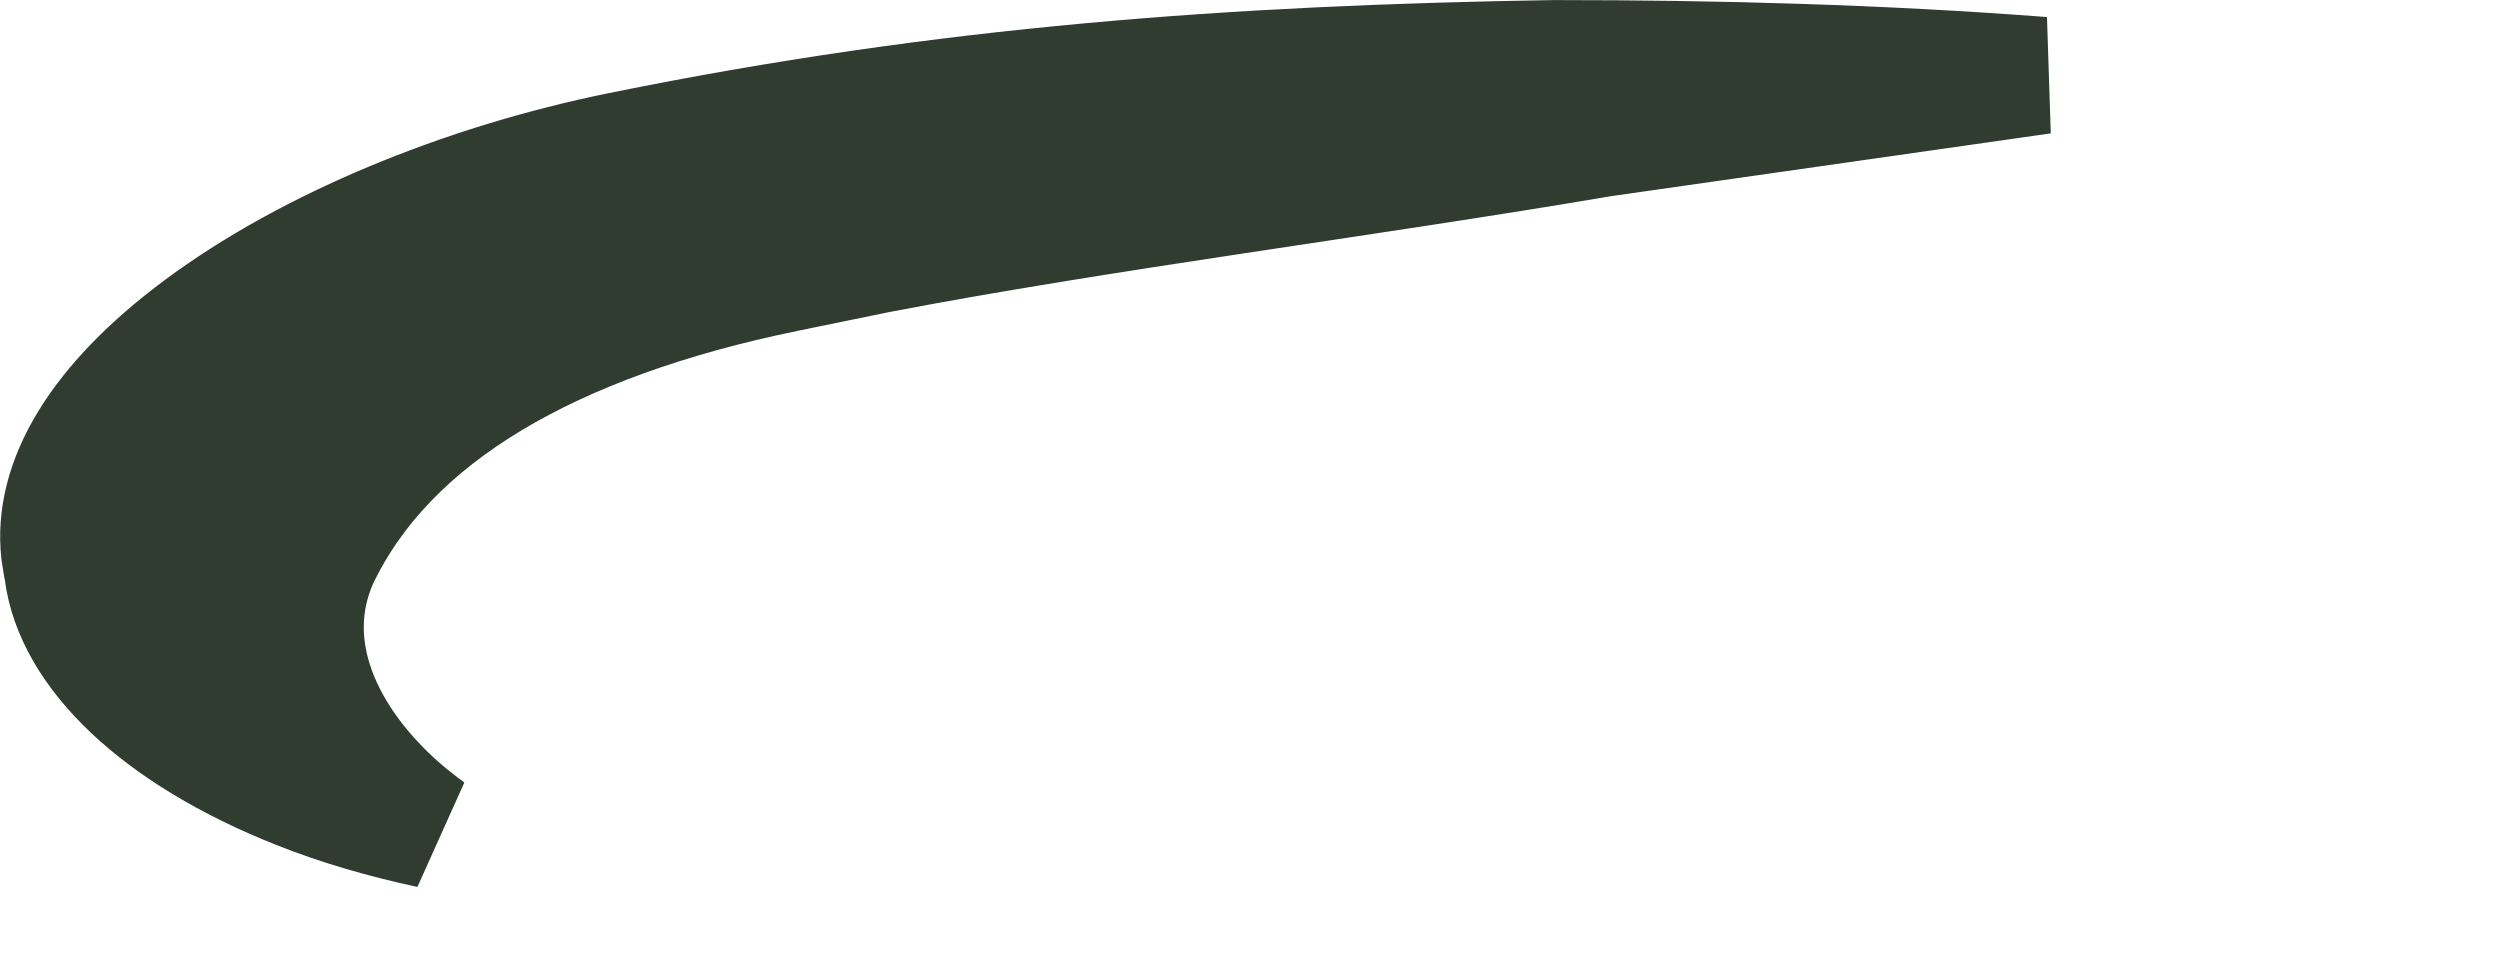 <?xml version="1.0" encoding="utf-8"?>
<svg xmlns="http://www.w3.org/2000/svg" fill="none" height="100%" overflow="visible" preserveAspectRatio="none" style="display: block;" viewBox="0 0 18 7" width="100%">
<path d="M11.19 0.422C12.37 0.422 13.545 0.454 14.706 0.543L11.534 0.996L11.523 0.998C9.827 1.286 7.915 1.527 6.318 1.834L5.655 1.97C3.981 2.314 2.798 2.989 2.305 4.023L2.302 4.03L2.299 4.036C2.022 4.671 2.345 5.332 2.883 5.806C2.949 5.863 3.019 5.919 3.094 5.974C2.764 5.903 2.443 5.811 2.145 5.692C1.126 5.288 0.524 4.693 0.452 4.115L0.449 4.097L0.445 4.078L0.429 3.978C0.372 3.472 0.696 2.905 1.44 2.353C2.214 1.778 3.326 1.315 4.47 1.083C6.815 0.606 8.895 0.459 11.19 0.422Z" fill="#303C30" id="Vector" stroke="#303C30" stroke-width="0.843"/>
</svg>